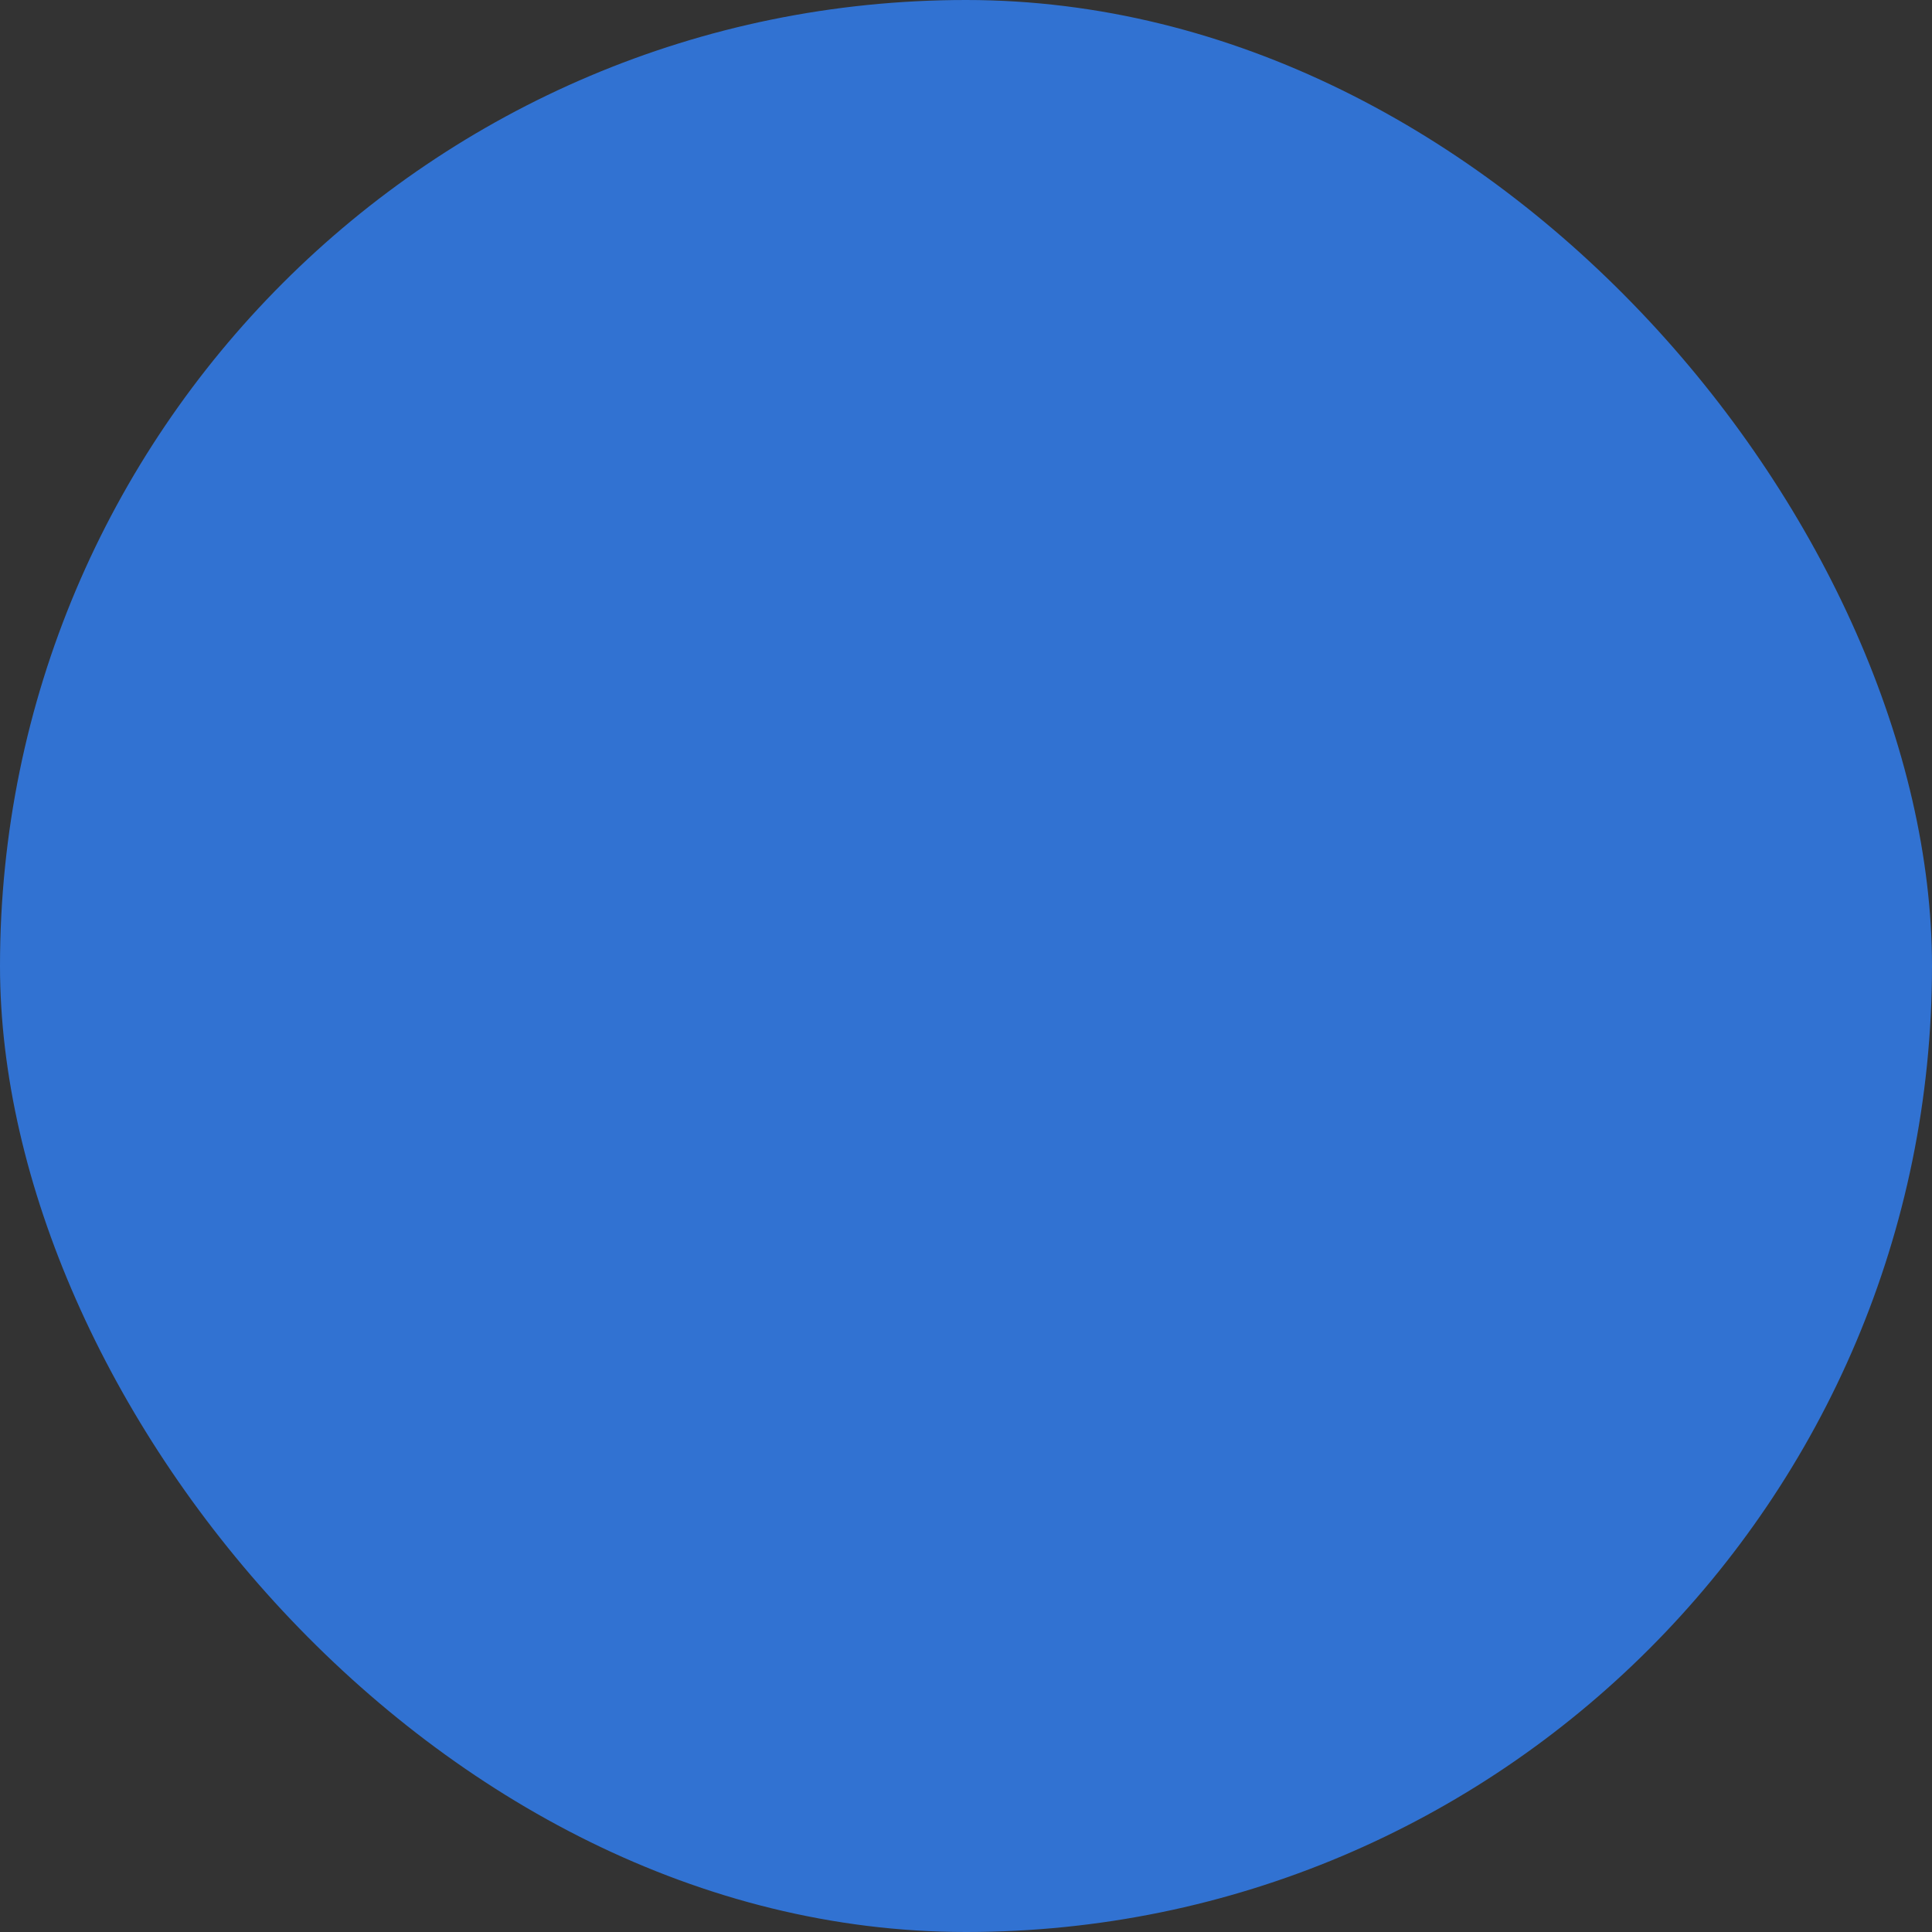<svg xmlns="http://www.w3.org/2000/svg" viewBox="0 0 100 100" fill-rule="evenodd"><rect x="0" y="0" width="100" height="100" fill="#333333" stroke="none"/><rect x="0" y="0" width="100" height="100" fill="#3172d2" rx="50" ry="50"></rect><g class="t-group-origins" style="transform-origin:center;transform:scale(0.58);"><path d="M95.381 41.436 72.885 18.942a1.5 1.5 0 0 0-1.061-.439H28.178c-.398 0-.779.158-1.061.439L4.622 41.436a1.5 1.5 0 0 0-.047 2.072l12.597 13.787a1.498 1.498 0 0 0 2.176.042l7.331-7.431v30.091a1.5 1.5 0 0 0 1.5 1.5h43.646a1.5 1.5 0 0 0 1.5-1.5v-30.09l7.327 7.43c.289.294.696.463 1.097.446a1.504 1.504 0 0 0 1.079-.488l12.601-13.787a1.5 1.5 0 0 0-.048-2.072zm-13.702 12.67-8.786-8.908a1.501 1.501 0 0 0-2.569 1.054v32.247H29.678V46.251a1.501 1.501 0 0 0-2.568-1.054l-8.789 8.909L7.757 42.544l21.042-21.042h42.404l21.042 21.042-10.566 11.562z" stroke-width="0.5" stroke="#ffffff" fill="#ffffff" stroke-width-old="0"></path></g></svg>
